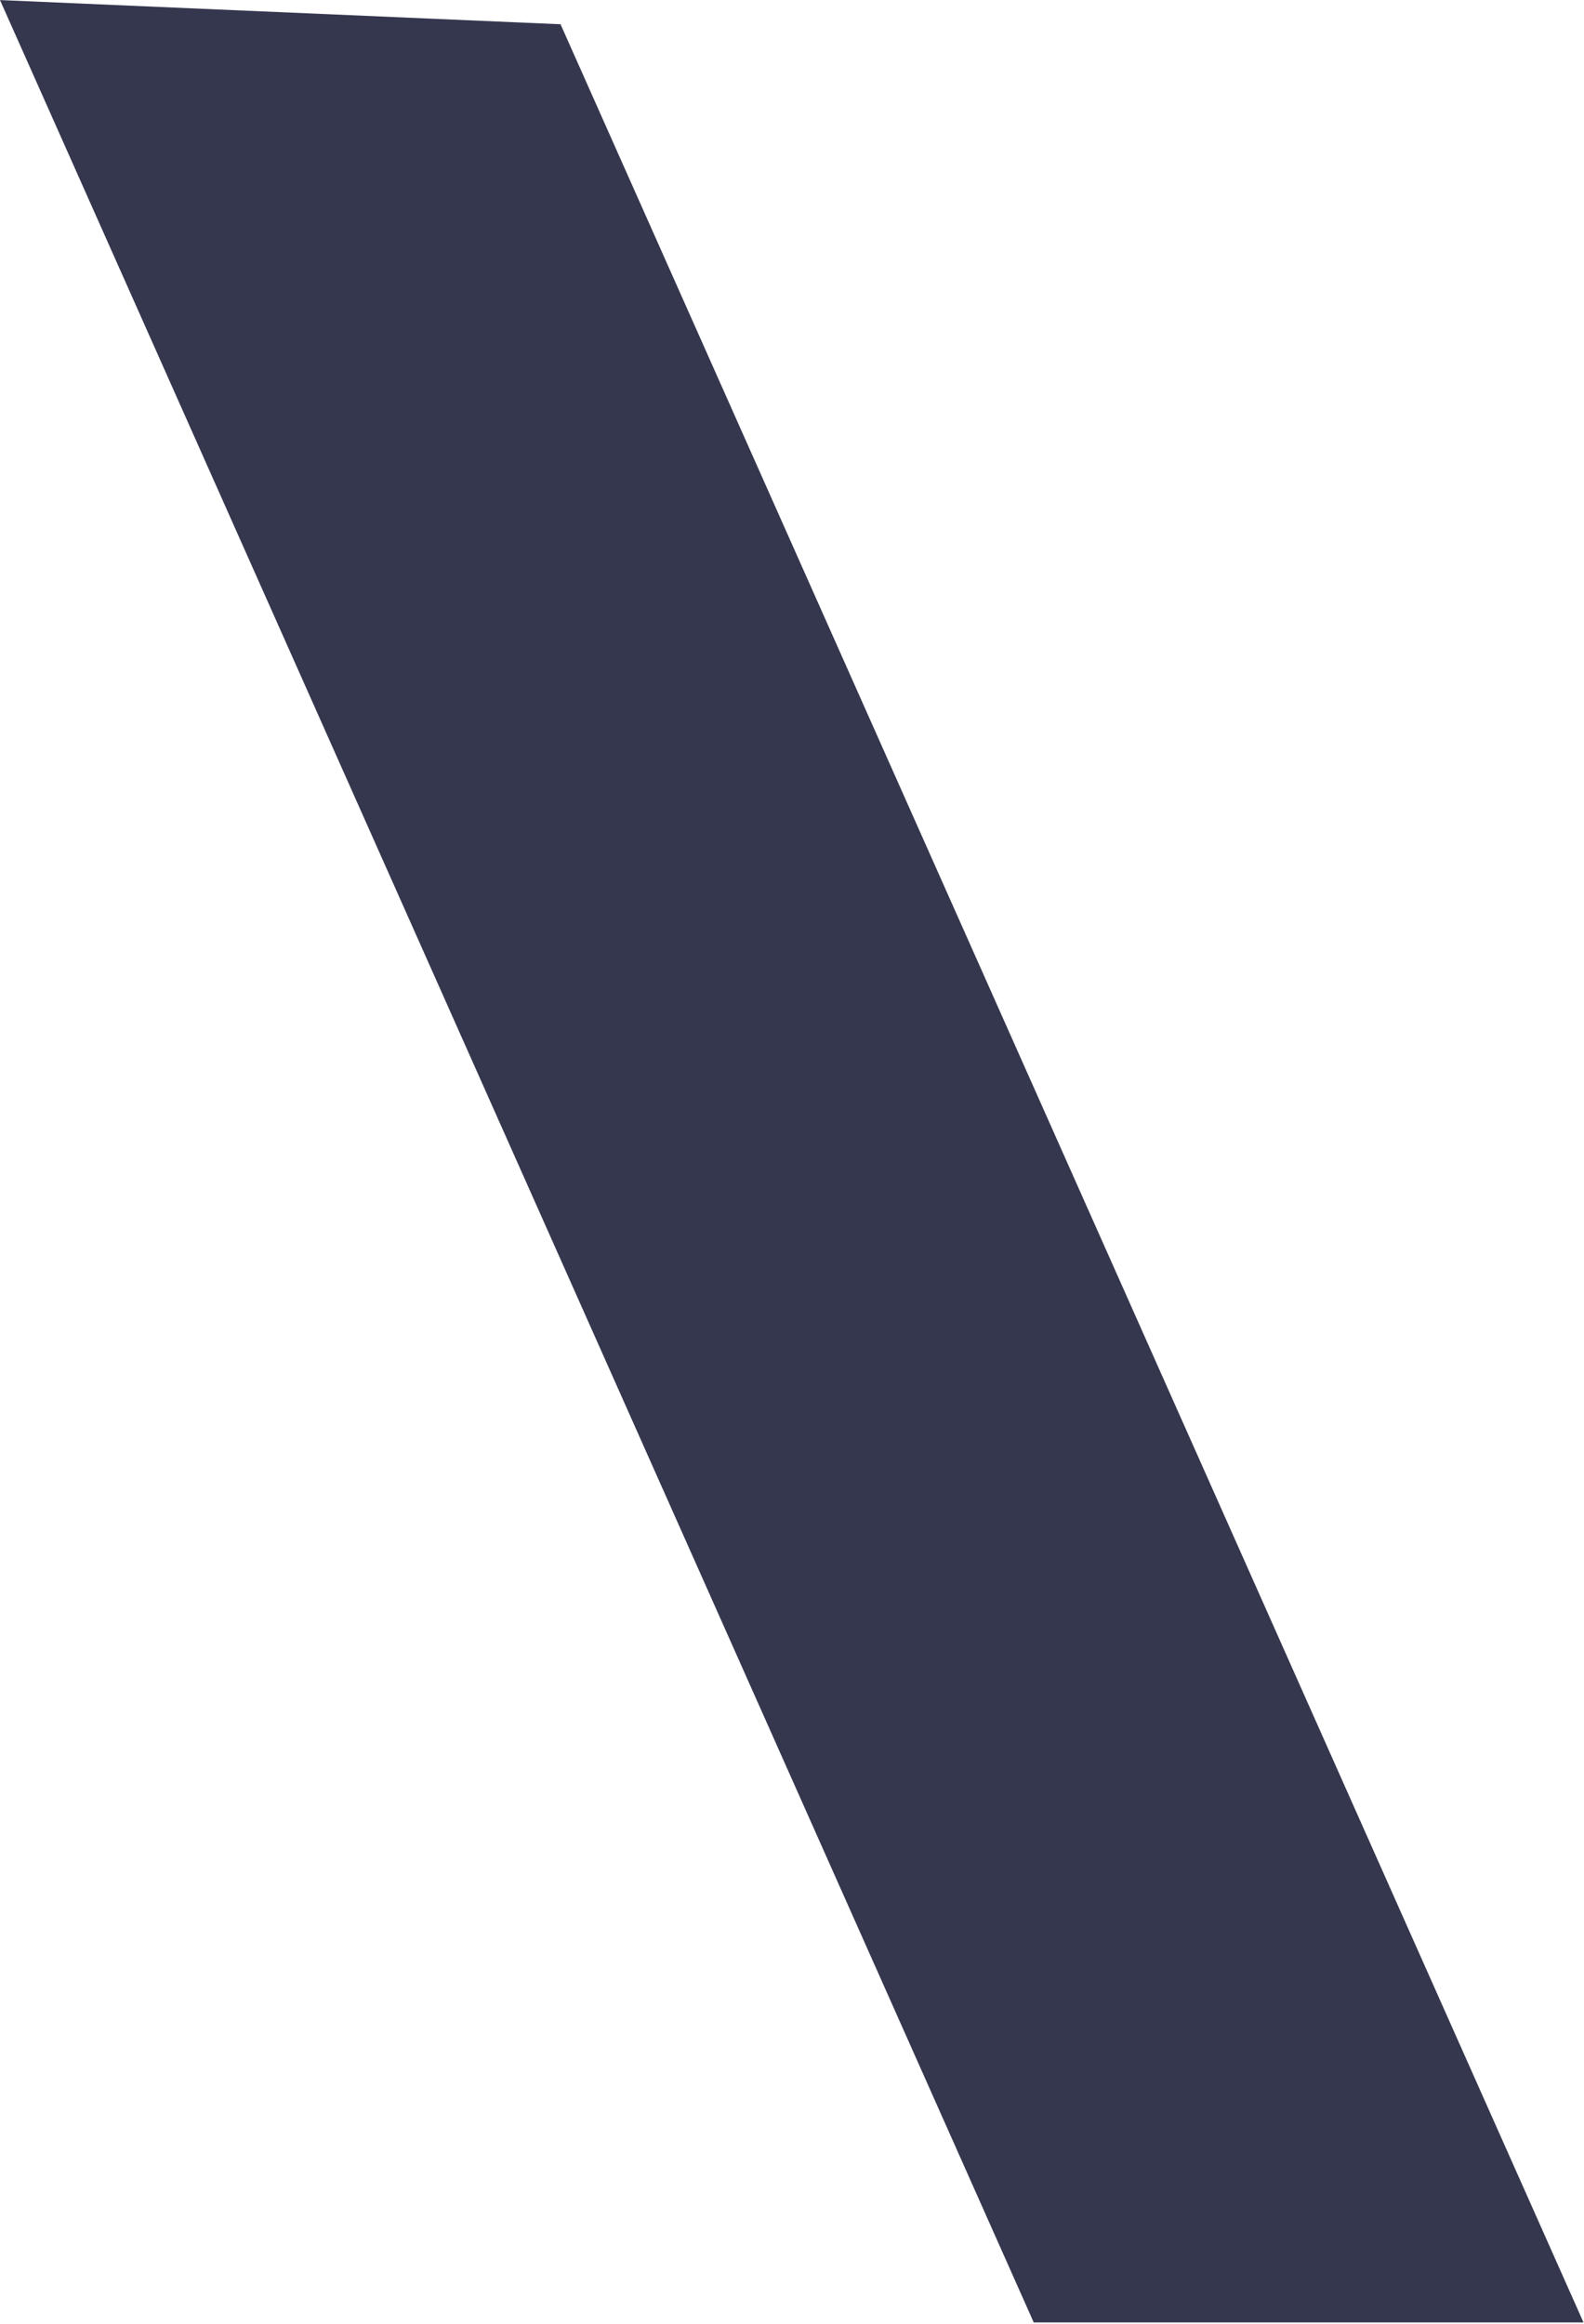 <?xml version="1.0" encoding="UTF-8"?> <svg xmlns="http://www.w3.org/2000/svg" width="574" height="842" viewBox="0 0 574 842" fill="none"> <path d="M573.815 841.373L203.126 8.789L0 0.026L374.592 841.373L573.815 841.373Z" fill="#34374E"></path> </svg> 